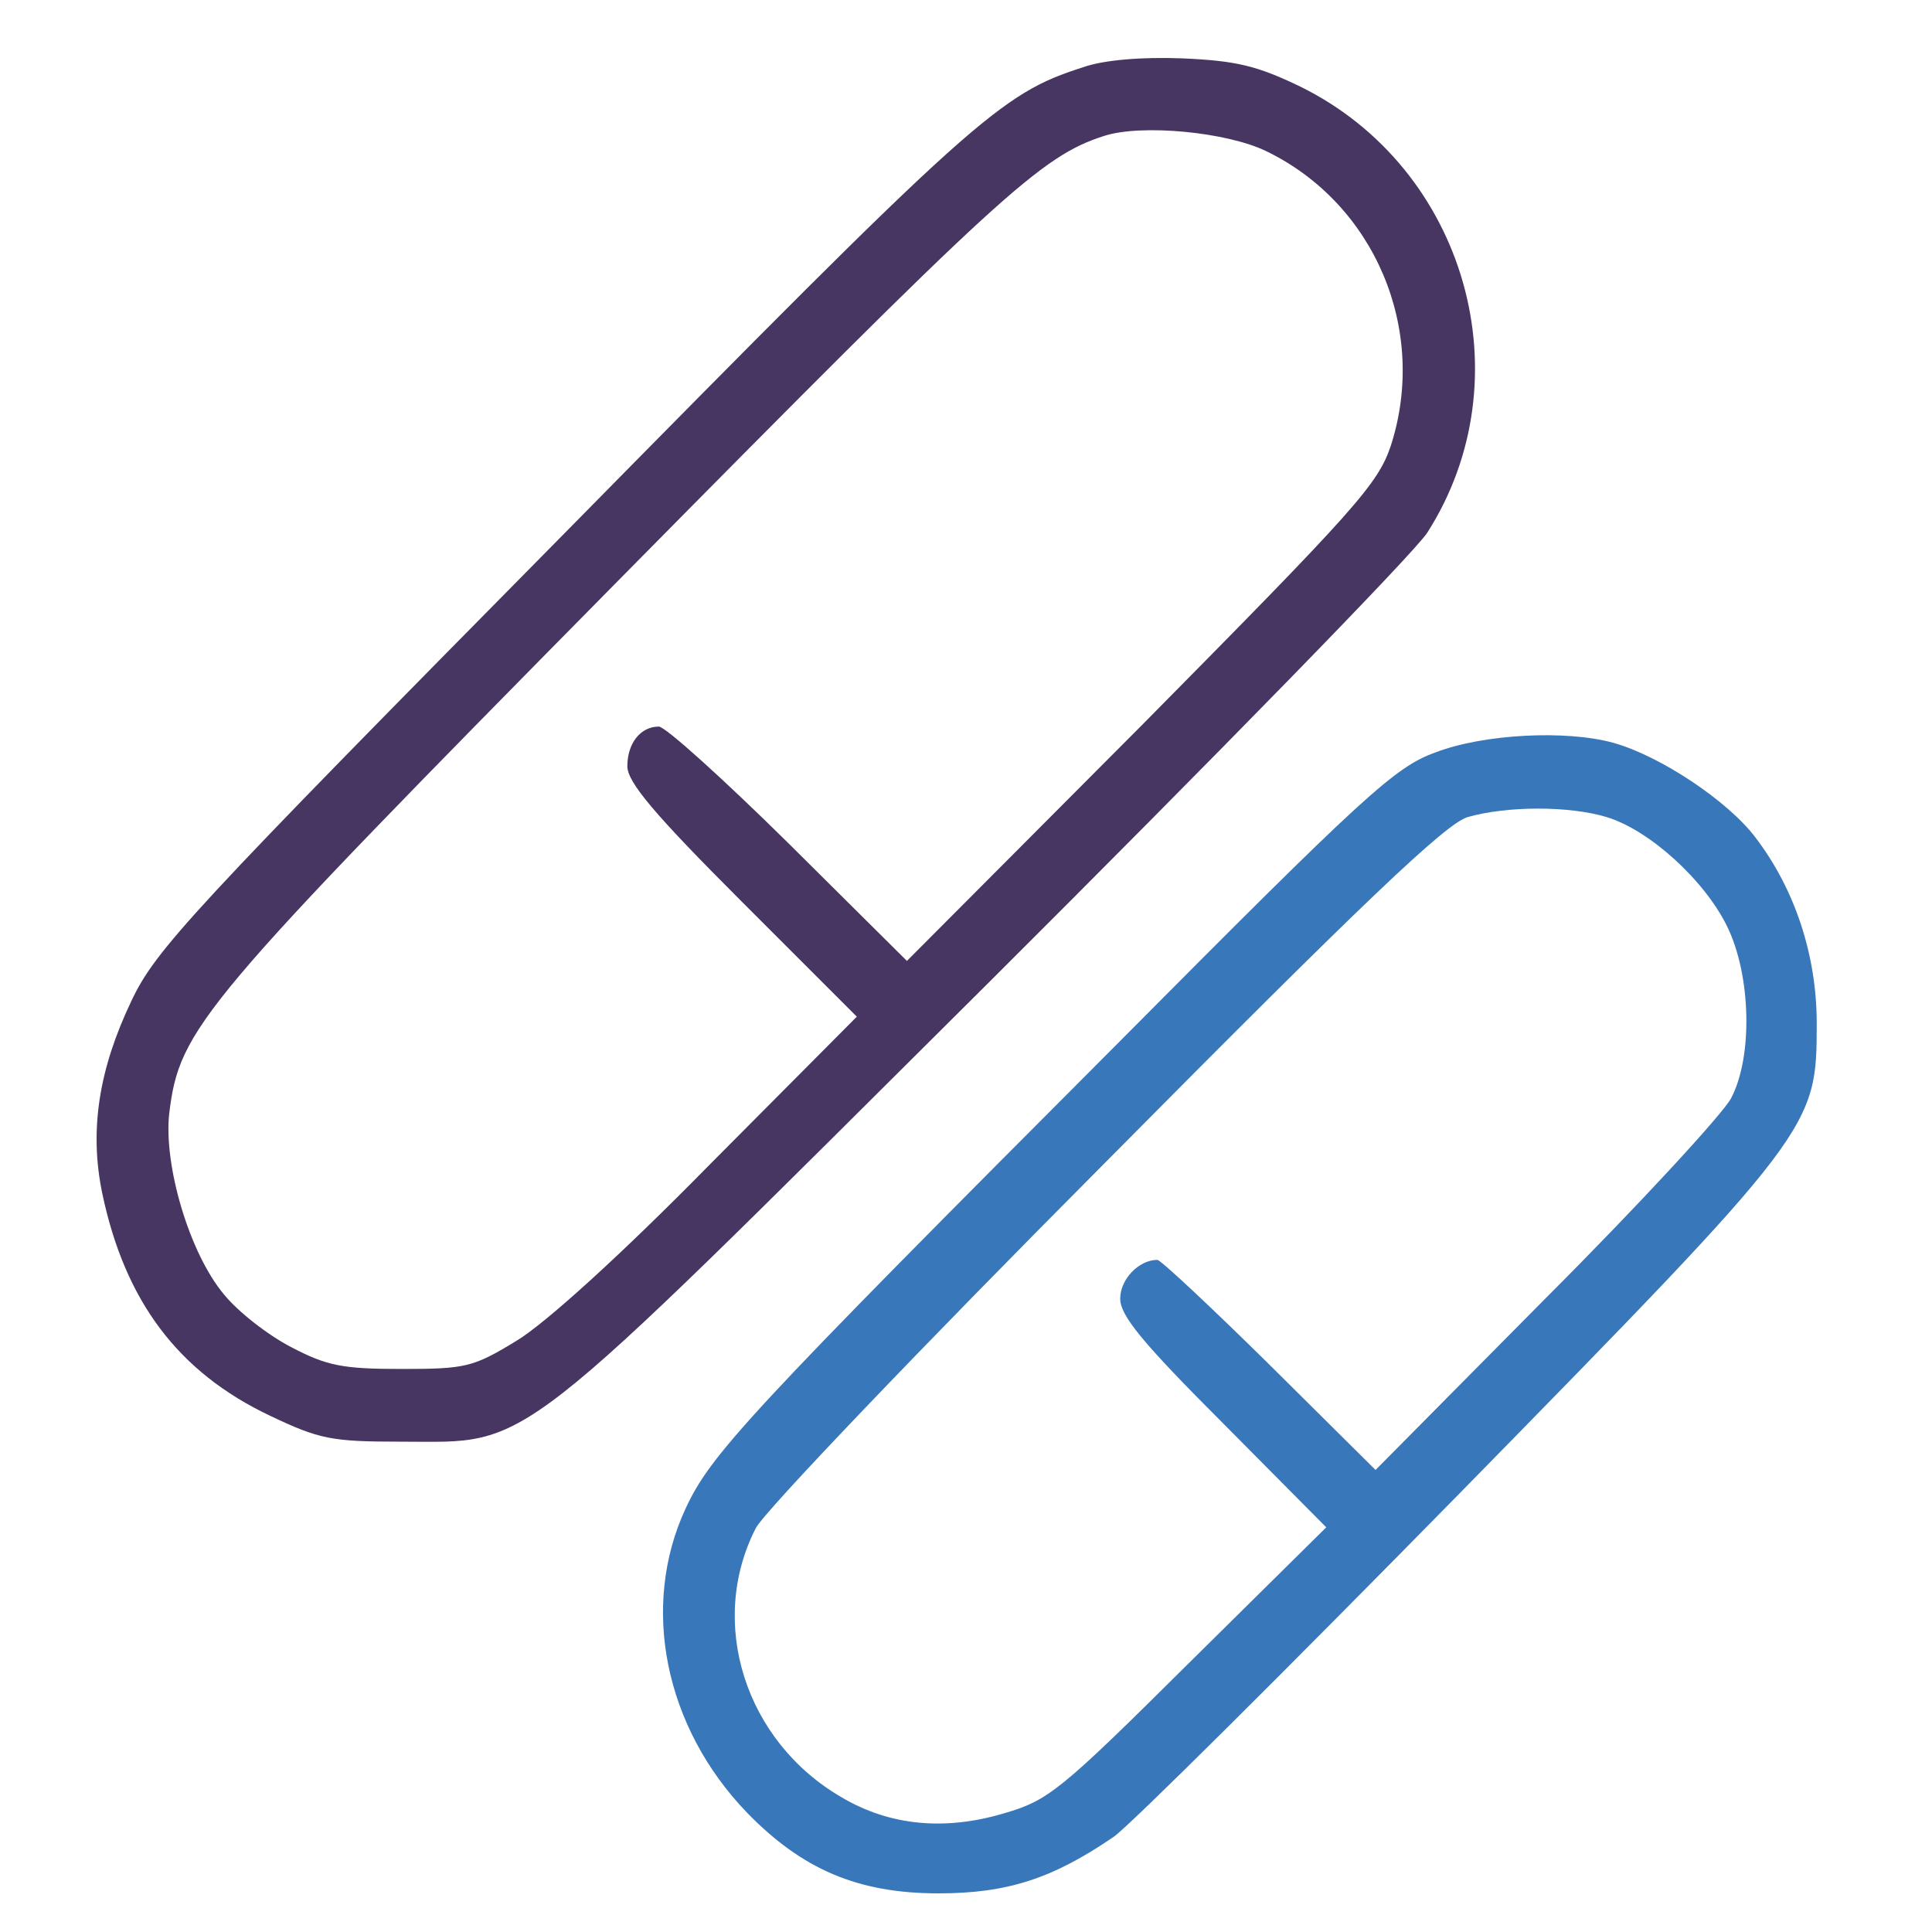 <?xml version="1.0" encoding="UTF-8"?> <svg xmlns="http://www.w3.org/2000/svg" width="100" height="100" viewBox="0 0 100 100" fill="none"><path d="M56.059 3.481C51.752 4.861 50.497 5.991 29.209 27.613C9.887 47.186 8.047 49.151 6.792 51.828C5.119 55.341 4.618 58.478 5.287 61.74C6.458 67.344 9.218 71.025 13.986 73.283C16.537 74.496 17.164 74.621 20.761 74.621C27.62 74.621 26.198 75.709 50.999 51.033C62.918 39.156 73.207 28.617 73.876 27.571C78.978 19.583 75.883 8.709 67.309 4.485C65.051 3.398 64.005 3.147 61.203 3.021C59.112 2.938 57.105 3.105 56.059 3.481ZM65.553 7.831C71.157 10.549 73.918 17.074 71.994 23.054C71.325 25.062 70.195 26.316 59.112 37.525L46.942 49.737L40.836 43.673C37.448 40.327 34.437 37.608 34.102 37.608C33.141 37.608 32.471 38.487 32.471 39.658C32.471 40.494 33.893 42.167 38.41 46.684L44.349 52.623L36.737 60.276C32.137 64.96 28.206 68.515 26.742 69.394C24.483 70.774 24.107 70.857 20.761 70.857C17.708 70.857 16.913 70.69 15.073 69.728C13.86 69.101 12.313 67.888 11.602 67.01C9.804 64.877 8.465 60.318 8.758 57.641C9.302 53.208 10.264 52.079 32.137 29.913C51.793 10.006 53.885 8.082 57.147 7.036C59.071 6.409 63.504 6.827 65.553 7.831Z" fill="#473662"></path><path d="M74.293 38.947C72.201 39.7 70.654 41.121 57.982 53.877C38.618 73.283 36.778 75.29 35.481 78.093C33.139 83.153 34.394 89.385 38.66 93.818C41.504 96.745 44.389 98 48.572 98C52.127 98 54.469 97.247 57.647 95.072C58.484 94.487 66.513 86.499 75.547 77.298C93.991 58.478 94.033 58.394 94.033 52.957C94.033 49.444 92.903 46.015 90.854 43.338C89.432 41.456 85.919 39.114 83.493 38.445C81.068 37.776 76.802 37.985 74.293 38.947ZM83.159 42.292C85.376 42.962 88.219 45.555 89.39 47.938C90.645 50.49 90.729 54.714 89.6 56.847C89.181 57.641 84.874 62.325 80.022 67.177L71.198 76.085L65.719 70.648C62.666 67.637 60.073 65.211 59.906 65.211C58.944 65.211 57.982 66.215 57.982 67.219C57.982 68.097 59.111 69.477 63.335 73.701L68.647 79.054L61.537 86.081C54.845 92.73 54.26 93.19 51.959 93.86C48.864 94.78 46.02 94.487 43.553 93.023C38.576 90.137 36.611 83.99 39.12 79.096C39.538 78.26 47.693 69.728 57.229 60.151C70.612 46.642 74.836 42.627 75.965 42.292C78.015 41.707 81.235 41.707 83.159 42.292Z" fill="#3877B9"></path></svg> 